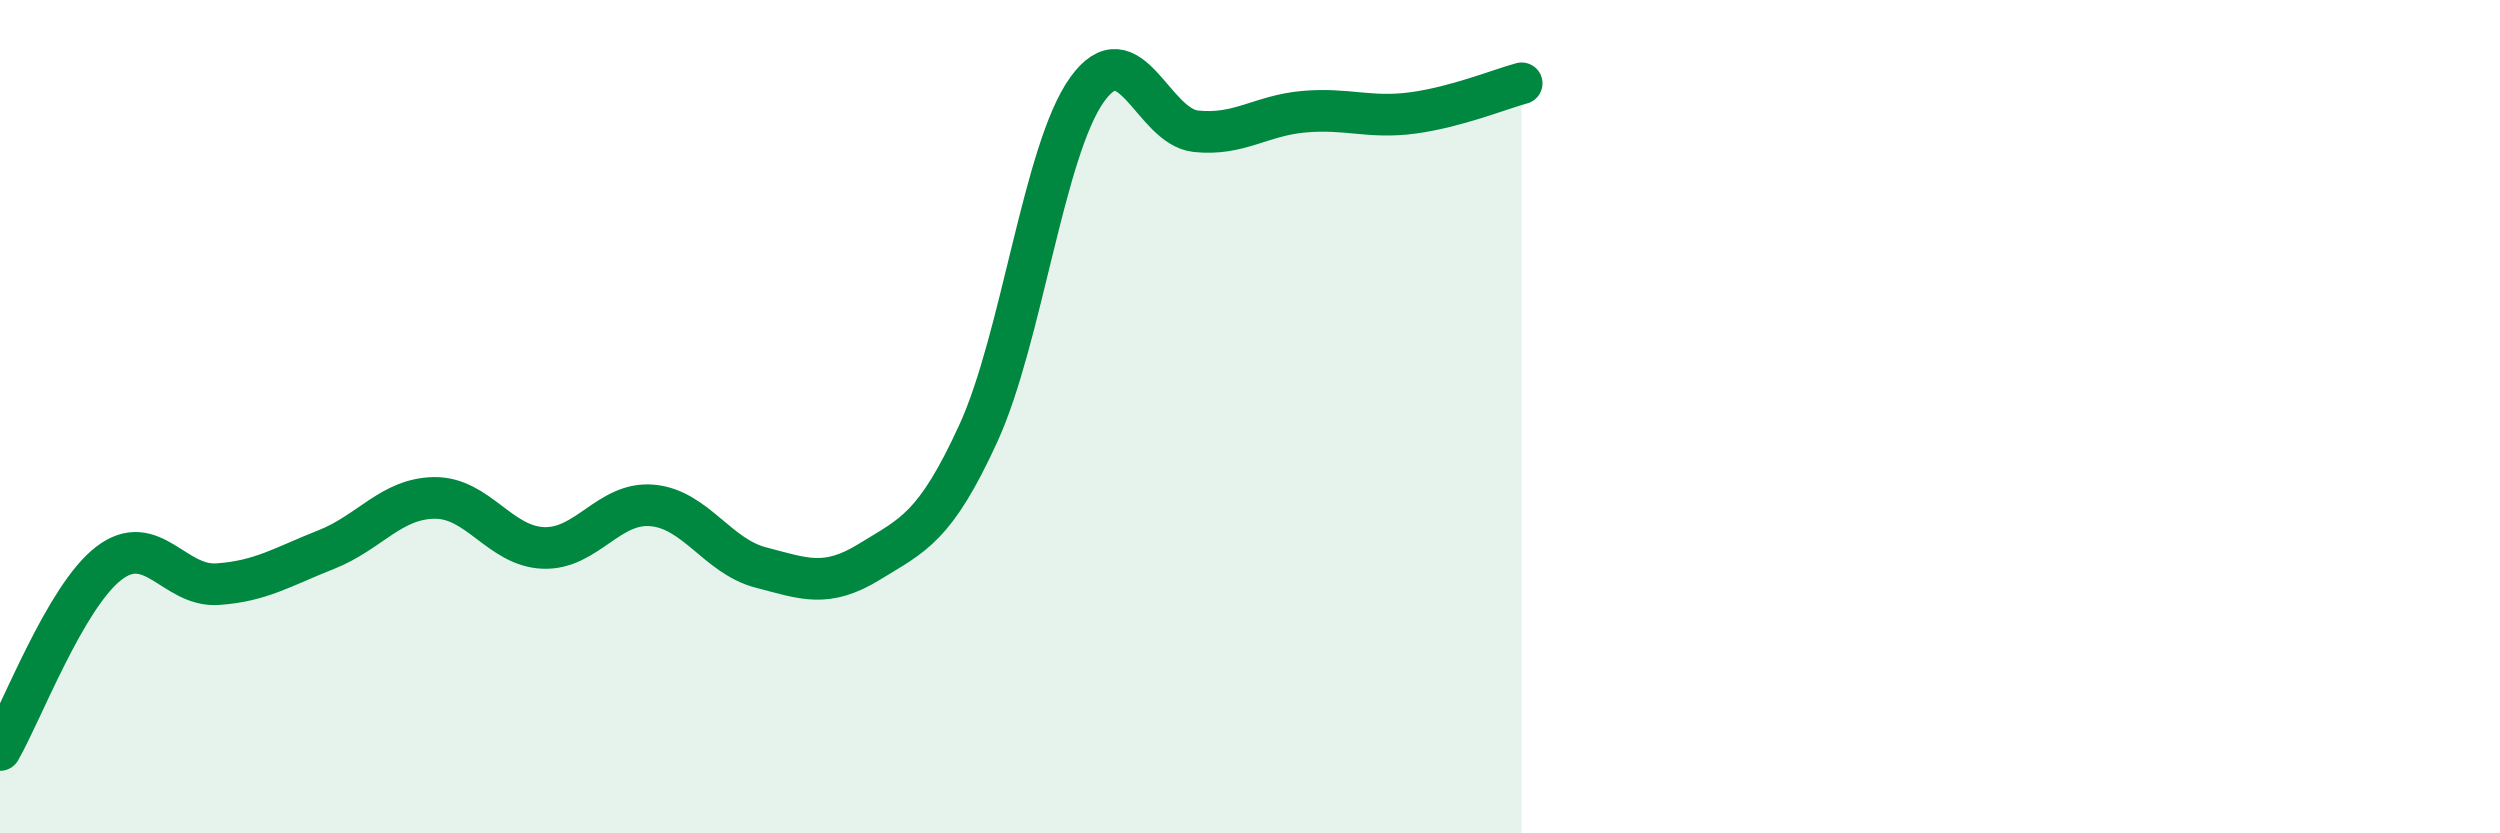 
    <svg width="60" height="20" viewBox="0 0 60 20" xmlns="http://www.w3.org/2000/svg">
      <path
        d="M 0,18 C 0.52,17.1 1.57,14.32 2.61,13.52 C 3.65,12.72 4.18,14.09 5.22,14.02 C 6.26,13.95 6.79,13.6 7.83,13.19 C 8.87,12.78 9.39,11.96 10.43,11.95 C 11.47,11.94 12,13.11 13.04,13.15 C 14.08,13.19 14.61,12.04 15.65,12.13 C 16.69,12.22 17.22,13.35 18.26,13.62 C 19.3,13.89 19.83,14.12 20.87,13.48 C 21.91,12.84 22.44,12.67 23.48,10.4 C 24.52,8.13 25.05,3.6 26.09,2.15 C 27.13,0.7 27.66,3.04 28.7,3.15 C 29.74,3.26 30.26,2.77 31.3,2.68 C 32.34,2.59 32.87,2.85 33.91,2.71 C 34.95,2.57 36,2.14 36.52,2L36.52 20L0 20Z"
        fill="#008740"
        opacity="0.1"
        stroke-linecap="round"
        stroke-linejoin="round"
      />
      <path
        d="M 0,18 C 0.52,17.1 1.57,14.32 2.61,13.52 C 3.65,12.72 4.18,14.09 5.22,14.02 C 6.26,13.95 6.79,13.6 7.83,13.19 C 8.87,12.78 9.39,11.96 10.43,11.95 C 11.47,11.94 12,13.11 13.04,13.15 C 14.08,13.19 14.61,12.04 15.65,12.13 C 16.69,12.22 17.22,13.35 18.26,13.62 C 19.3,13.89 19.83,14.12 20.87,13.48 C 21.91,12.84 22.44,12.67 23.48,10.4 C 24.52,8.13 25.05,3.6 26.09,2.15 C 27.13,0.7 27.66,3.04 28.7,3.15 C 29.74,3.26 30.26,2.77 31.3,2.68 C 32.34,2.59 32.87,2.85 33.91,2.71 C 34.95,2.57 36,2.14 36.52,2"
        stroke="#008740"
        stroke-width="1"
        fill="none"
        stroke-linecap="round"
        stroke-linejoin="round"
      />
    </svg>
  